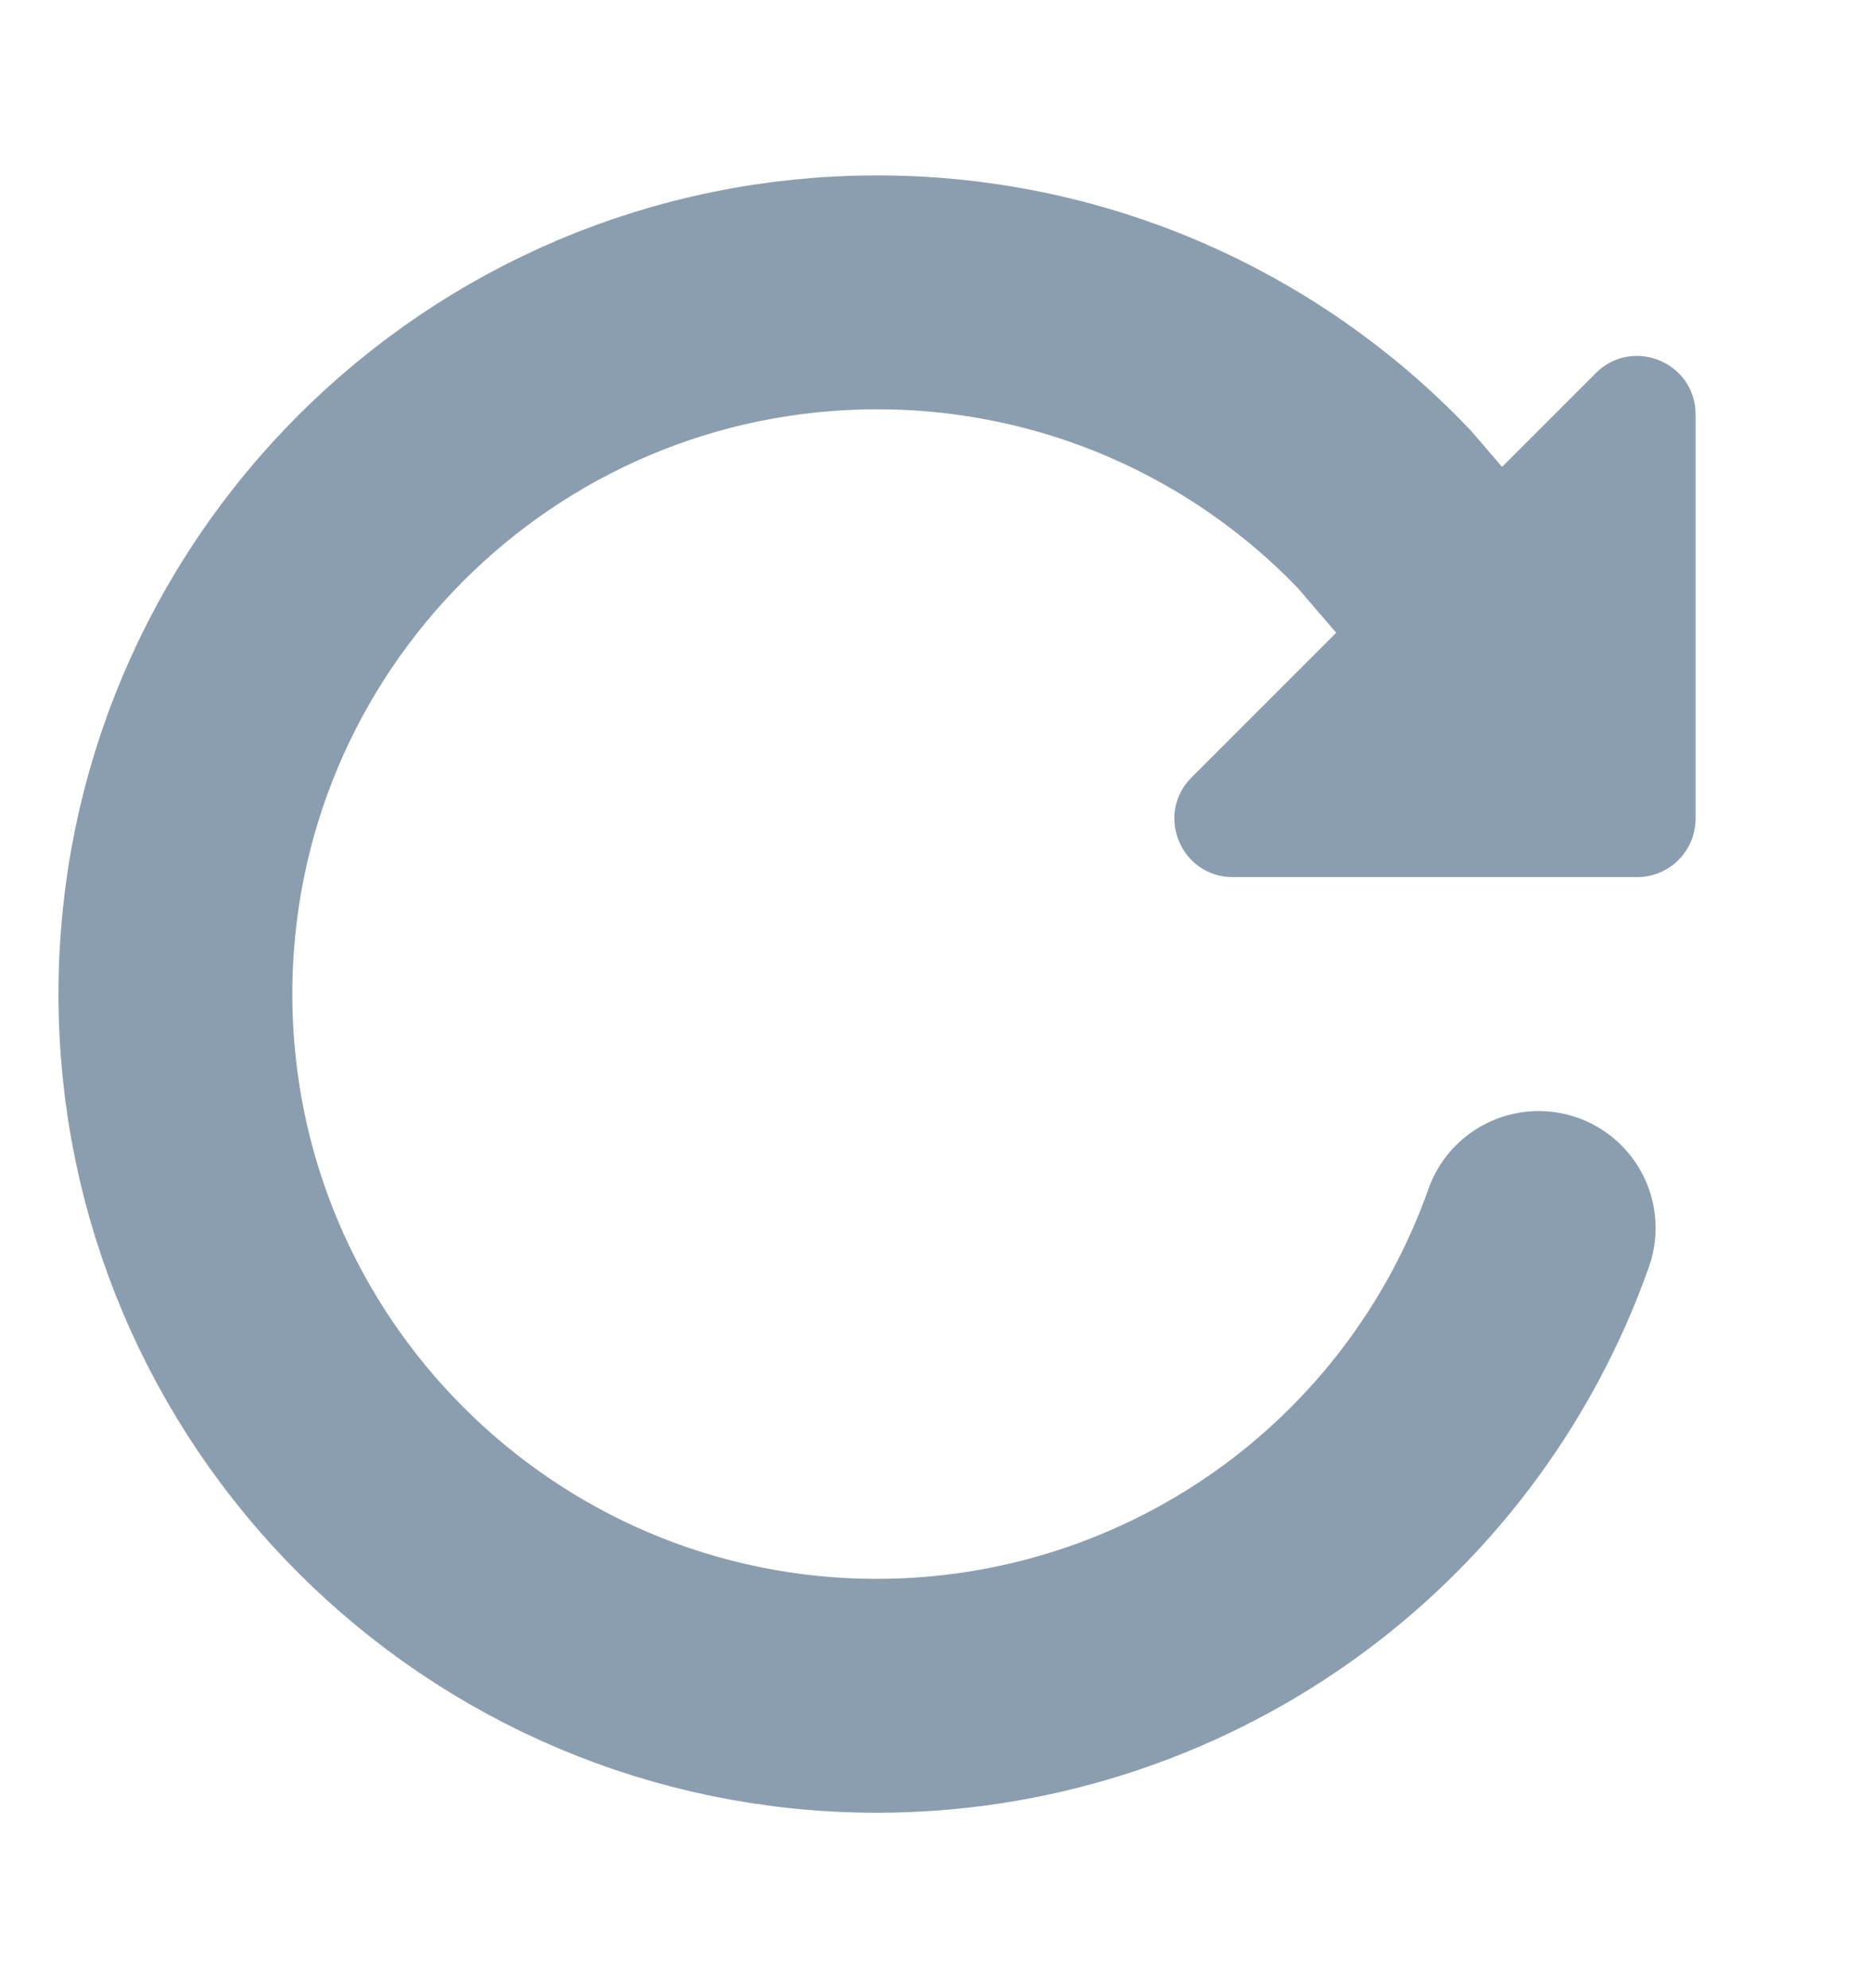 <svg width="16" height="17" viewBox="0 0 16 17" fill="none" xmlns="http://www.w3.org/2000/svg">
<path d="M12.5 5.125L11.84 4.357C11.28 3.769 10.607 3.302 9.861 2.982C9.115 2.663 8.312 2.499 7.5 2.5C4.188 2.5 1.5 5.188 1.5 8.5C1.5 11.812 4.188 14.5 7.5 14.5C8.741 14.5 9.951 14.115 10.965 13.399C11.978 12.683 12.744 11.67 13.158 10.5" stroke="#8B9EB0" stroke-width="2" stroke-miterlimit="10" stroke-linecap="round"/>
<path d="M14.5 3.544V7C14.5 7.133 14.447 7.26 14.353 7.354C14.26 7.447 14.132 7.5 14 7.5H10.544C10.098 7.5 9.875 6.962 10.19 6.647L13.646 3.191C13.961 2.875 14.5 3.099 14.5 3.544Z" fill="#8B9EB0"/>
</svg>
